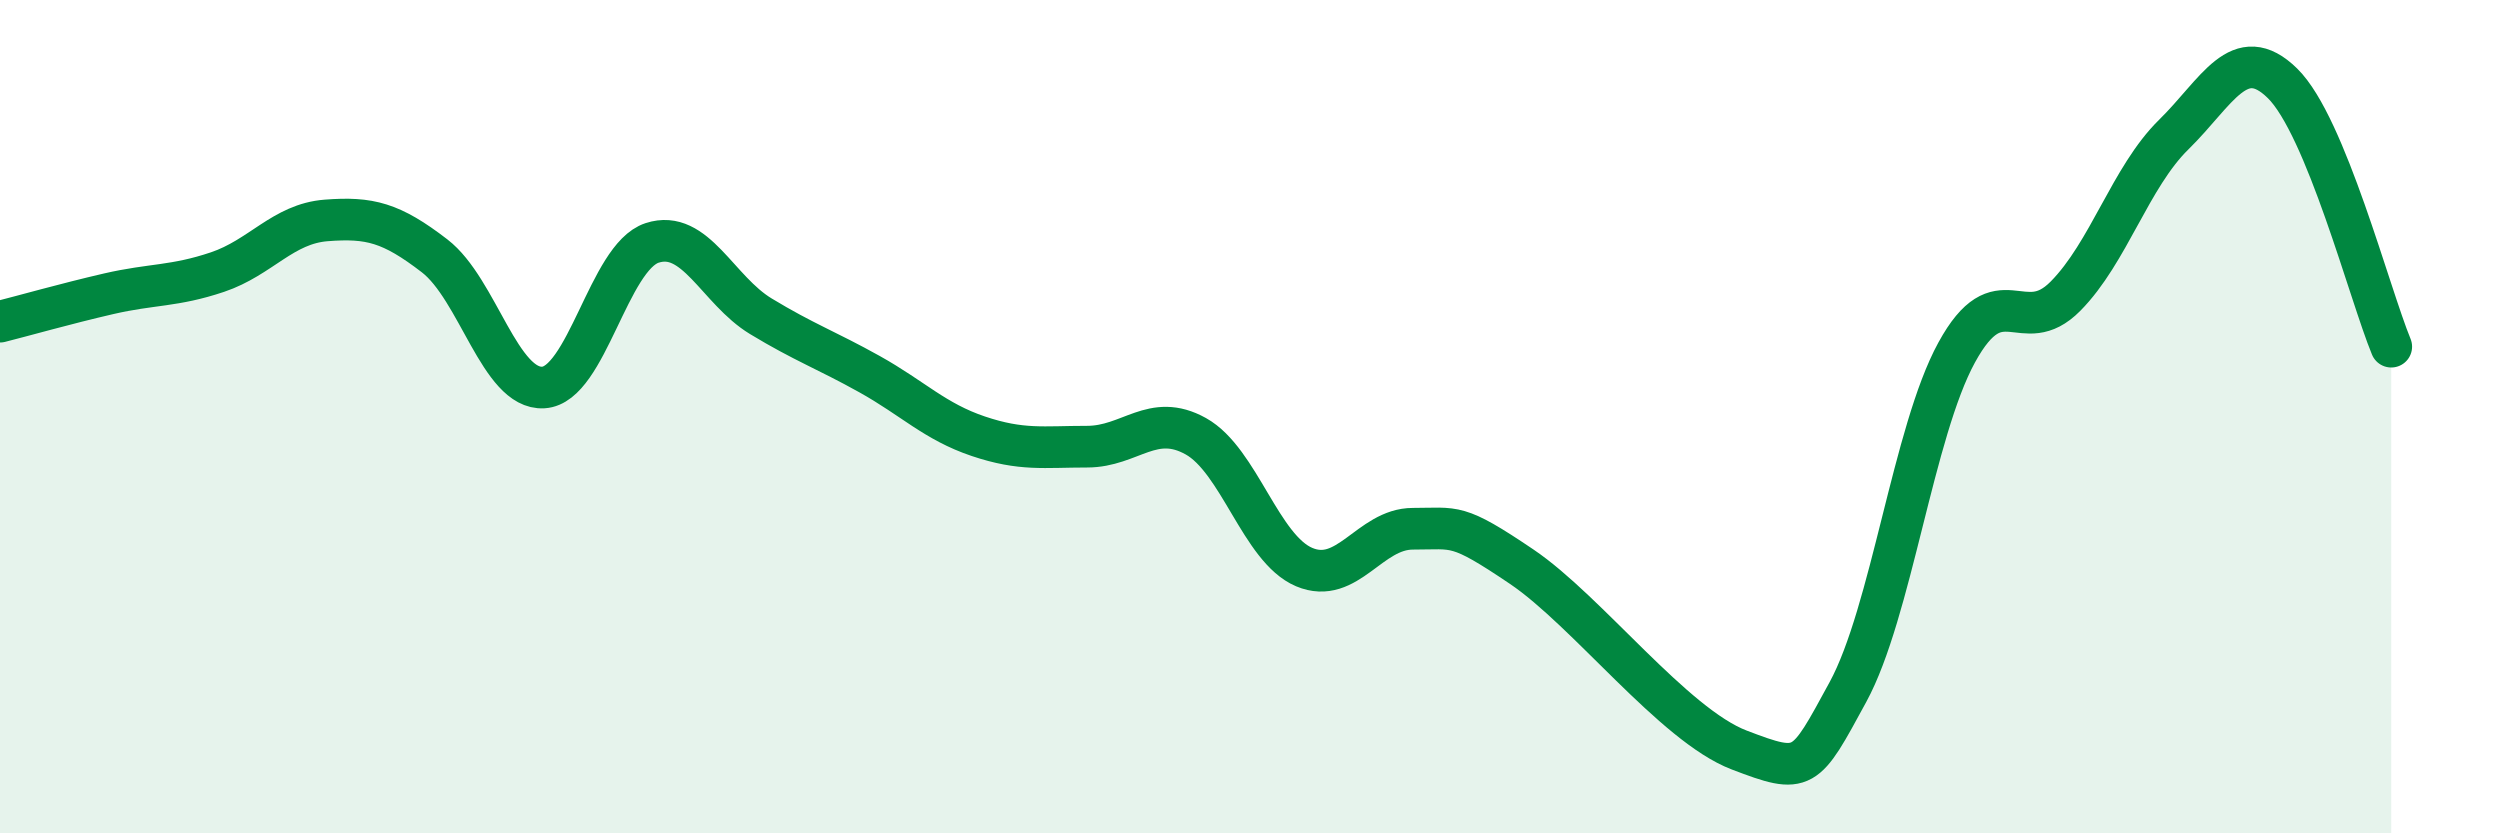 
    <svg width="60" height="20" viewBox="0 0 60 20" xmlns="http://www.w3.org/2000/svg">
      <path
        d="M 0,7.72 C 0.52,7.59 1.57,7.29 2.61,7.05 C 3.65,6.81 4.18,6.88 5.22,6.53 C 6.26,6.18 6.79,5.37 7.83,5.29 C 8.87,5.21 9.39,5.34 10.43,6.14 C 11.47,6.94 12,9.36 13.04,9.3 C 14.08,9.24 14.61,6.17 15.65,5.83 C 16.69,5.49 17.22,6.96 18.26,7.59 C 19.3,8.22 19.83,8.4 20.87,8.98 C 21.91,9.56 22.44,10.12 23.48,10.47 C 24.52,10.82 25.05,10.72 26.09,10.72 C 27.13,10.72 27.66,9.89 28.7,10.47 C 29.74,11.05 30.26,13.17 31.3,13.61 C 32.34,14.05 32.87,12.69 33.91,12.69 C 34.95,12.69 34.95,12.54 36.52,13.6 C 38.09,14.66 40.17,17.4 41.74,18 C 43.31,18.6 43.31,18.52 44.35,16.61 C 45.39,14.7 45.92,10.36 46.96,8.46 C 48,6.56 48.53,8.16 49.57,7.11 C 50.61,6.06 51.13,4.25 52.17,3.23 C 53.21,2.21 53.74,0.98 54.78,2 C 55.82,3.02 56.87,7.06 57.39,8.32L57.39 20L0 20Z"
        fill="#008740"
        opacity="0.1"
        stroke-linecap="round"
        stroke-linejoin="round"
      />
      <path
        d="M 0,7.72 C 0.52,7.59 1.57,7.29 2.61,7.05 C 3.65,6.81 4.18,6.88 5.22,6.53 C 6.26,6.18 6.79,5.37 7.83,5.29 C 8.87,5.21 9.39,5.34 10.43,6.14 C 11.47,6.94 12,9.36 13.04,9.3 C 14.08,9.24 14.61,6.17 15.65,5.83 C 16.69,5.49 17.22,6.96 18.26,7.59 C 19.3,8.22 19.83,8.4 20.87,8.98 C 21.91,9.56 22.44,10.12 23.48,10.47 C 24.52,10.82 25.05,10.72 26.09,10.72 C 27.13,10.72 27.66,9.89 28.7,10.47 C 29.74,11.05 30.26,13.17 31.3,13.61 C 32.34,14.05 32.87,12.69 33.91,12.69 C 34.95,12.69 34.95,12.54 36.52,13.6 C 38.09,14.66 40.17,17.4 41.74,18 C 43.31,18.6 43.31,18.52 44.35,16.61 C 45.39,14.7 45.92,10.36 46.96,8.46 C 48,6.56 48.53,8.16 49.57,7.11 C 50.61,6.06 51.13,4.25 52.17,3.23 C 53.21,2.21 53.74,0.98 54.78,2 C 55.82,3.02 56.87,7.06 57.39,8.32"
        stroke="#008740"
        stroke-width="1"
        fill="none"
        stroke-linecap="round"
        stroke-linejoin="round"
      />
    </svg>
  